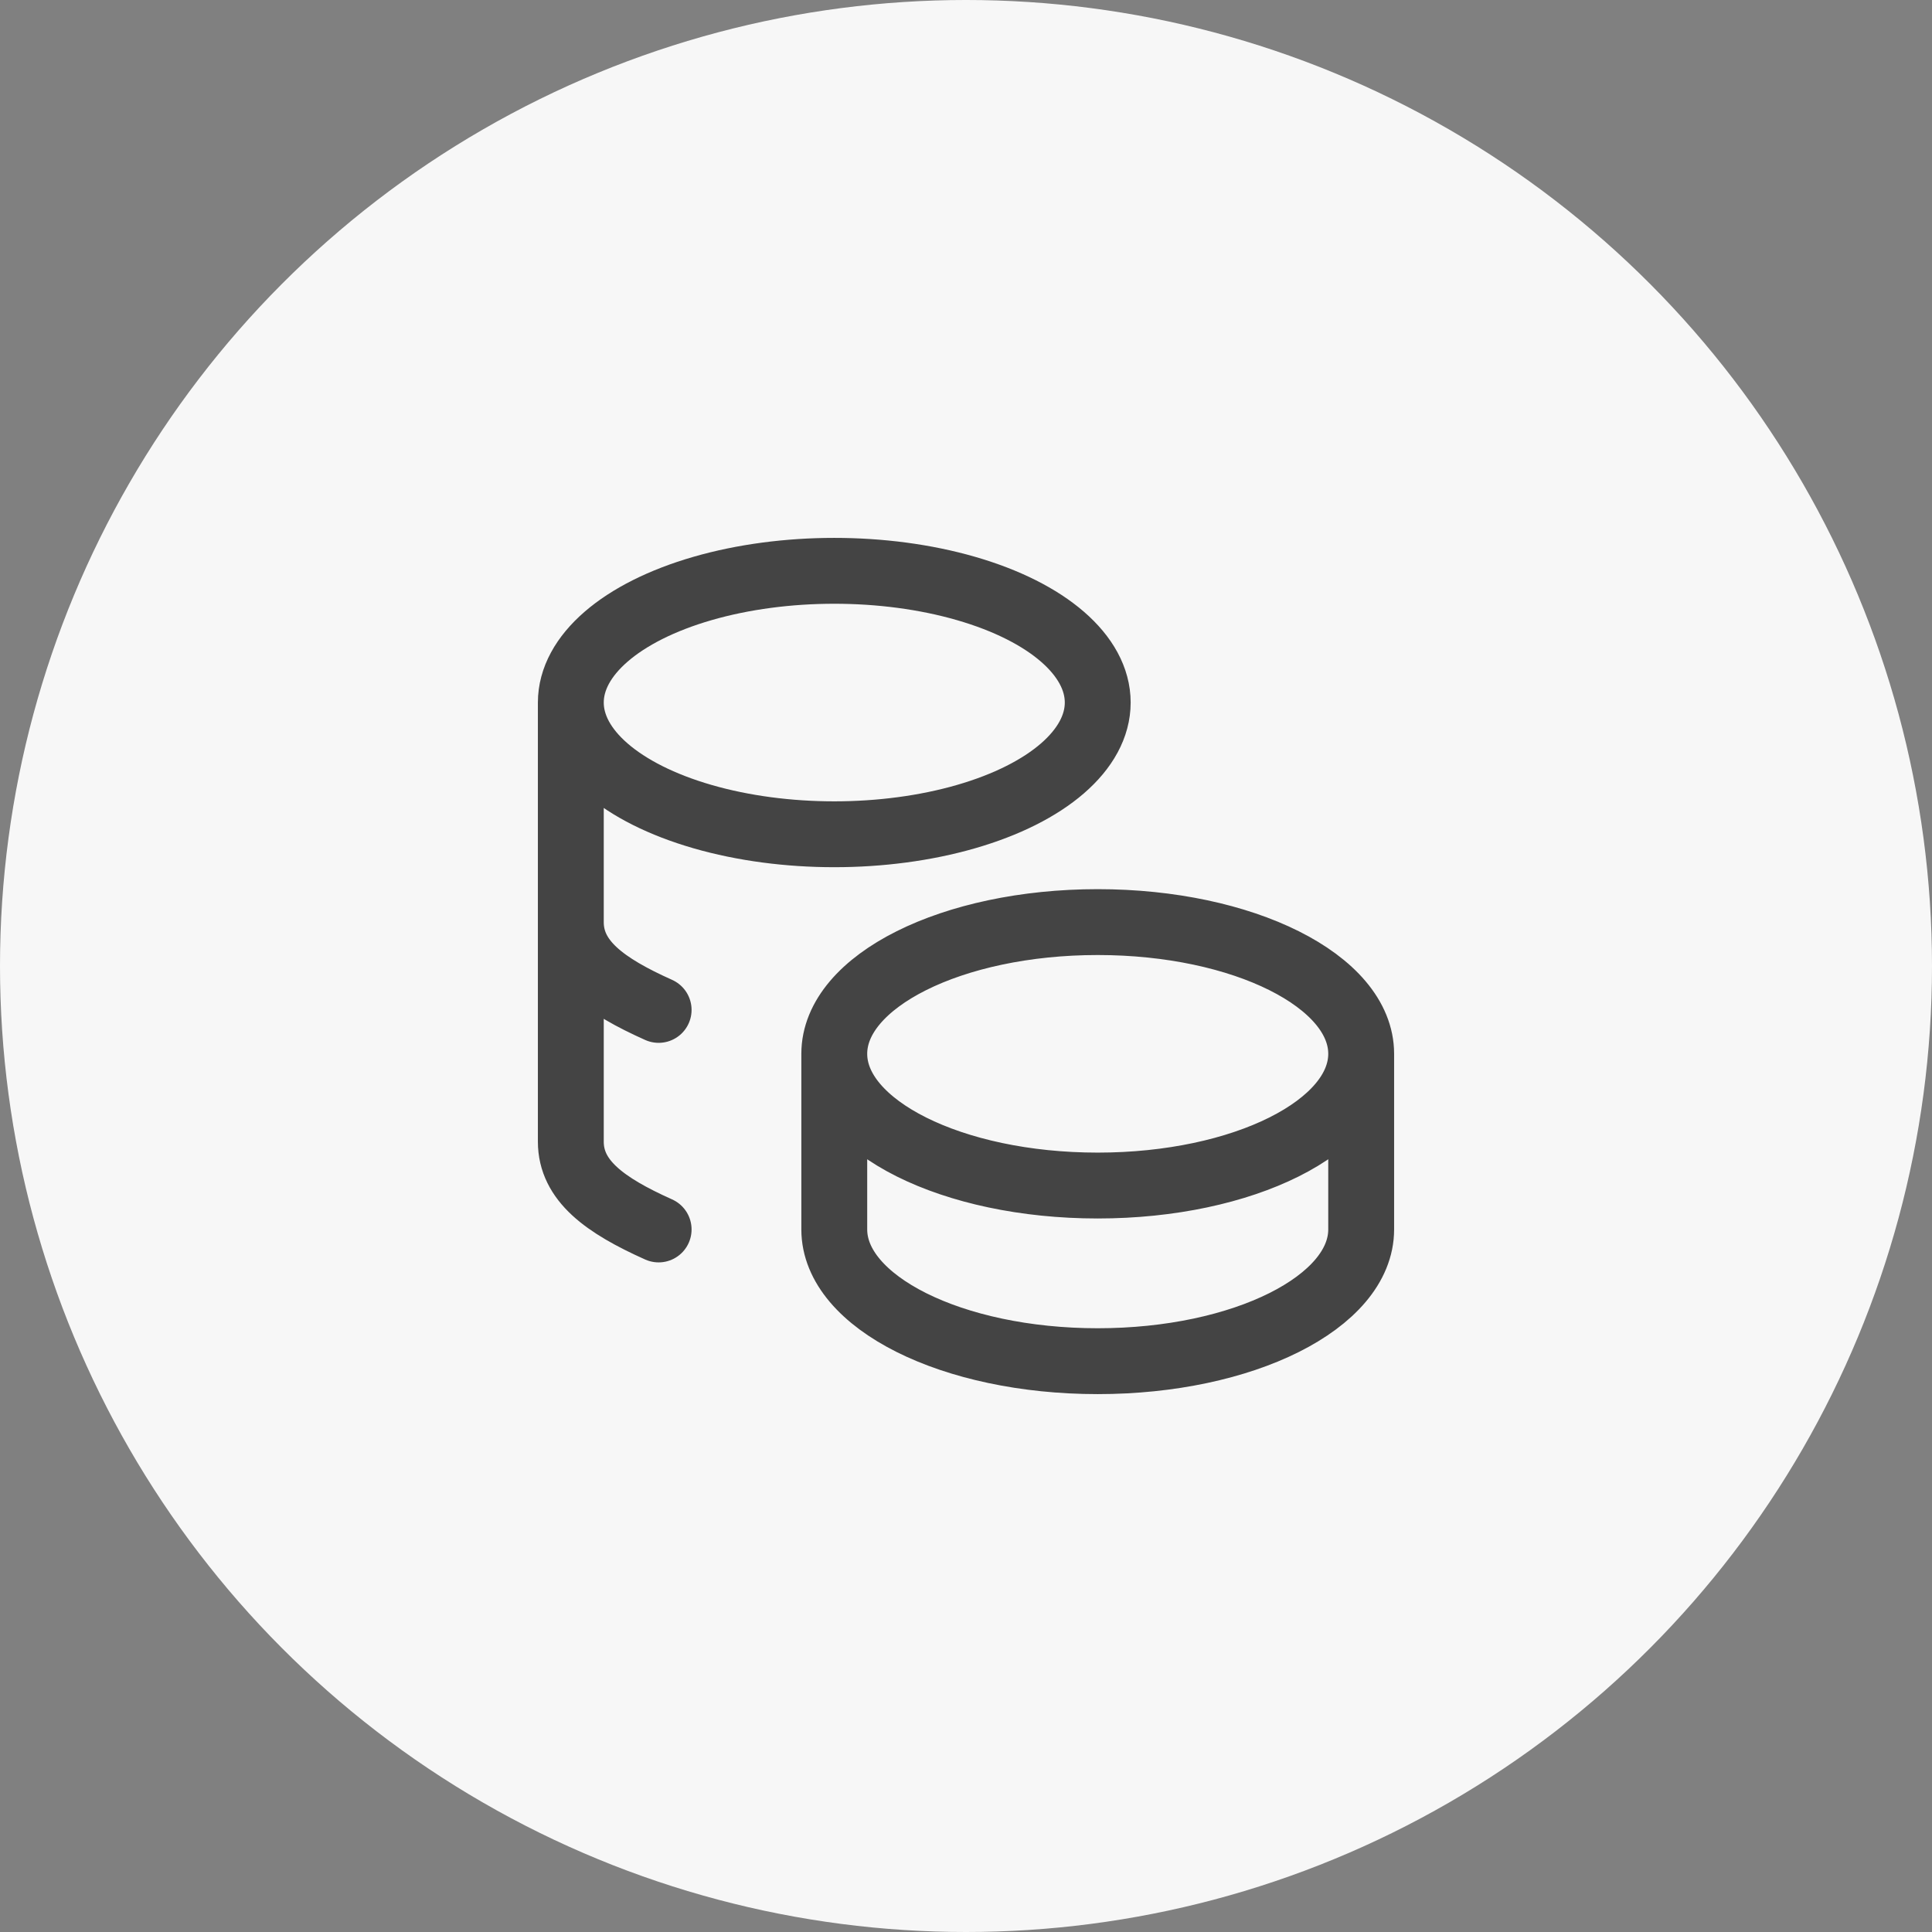 <?xml version="1.0" encoding="UTF-8"?> <svg xmlns="http://www.w3.org/2000/svg" width="44" height="44" viewBox="0 0 44 44" fill="none"><rect x="0" y="0" width="44" height="44" fill="#808080" stroke="none"/><circle cx="22" cy="22" r="22" fill="#F7F7F7"></circle><path d="M19 24C19 25.657 21.686 27 25 27C28.314 27 31 25.657 31 24M19 24C19 22.343 21.686 21 25 21C28.314 21 31 22.343 31 24M19 24V28C19 29.656 21.686 31 25 31C28.314 31 31 29.656 31 28V24M13 16C13 17.072 14.144 18.062 16 18.598C17.856 19.134 20.144 19.134 22 18.598C23.856 18.062 25 17.072 25 16C25 14.928 23.856 13.938 22 13.402C20.144 12.866 17.856 12.866 16 13.402C14.144 13.938 13 14.928 13 16ZM13 16V26C13 26.888 13.772 27.45 15 28M13 21C13 21.888 13.772 22.45 15 23" stroke="#444444" stroke-width="1.5" stroke-linecap="round" stroke-linejoin="round"></path></svg> 